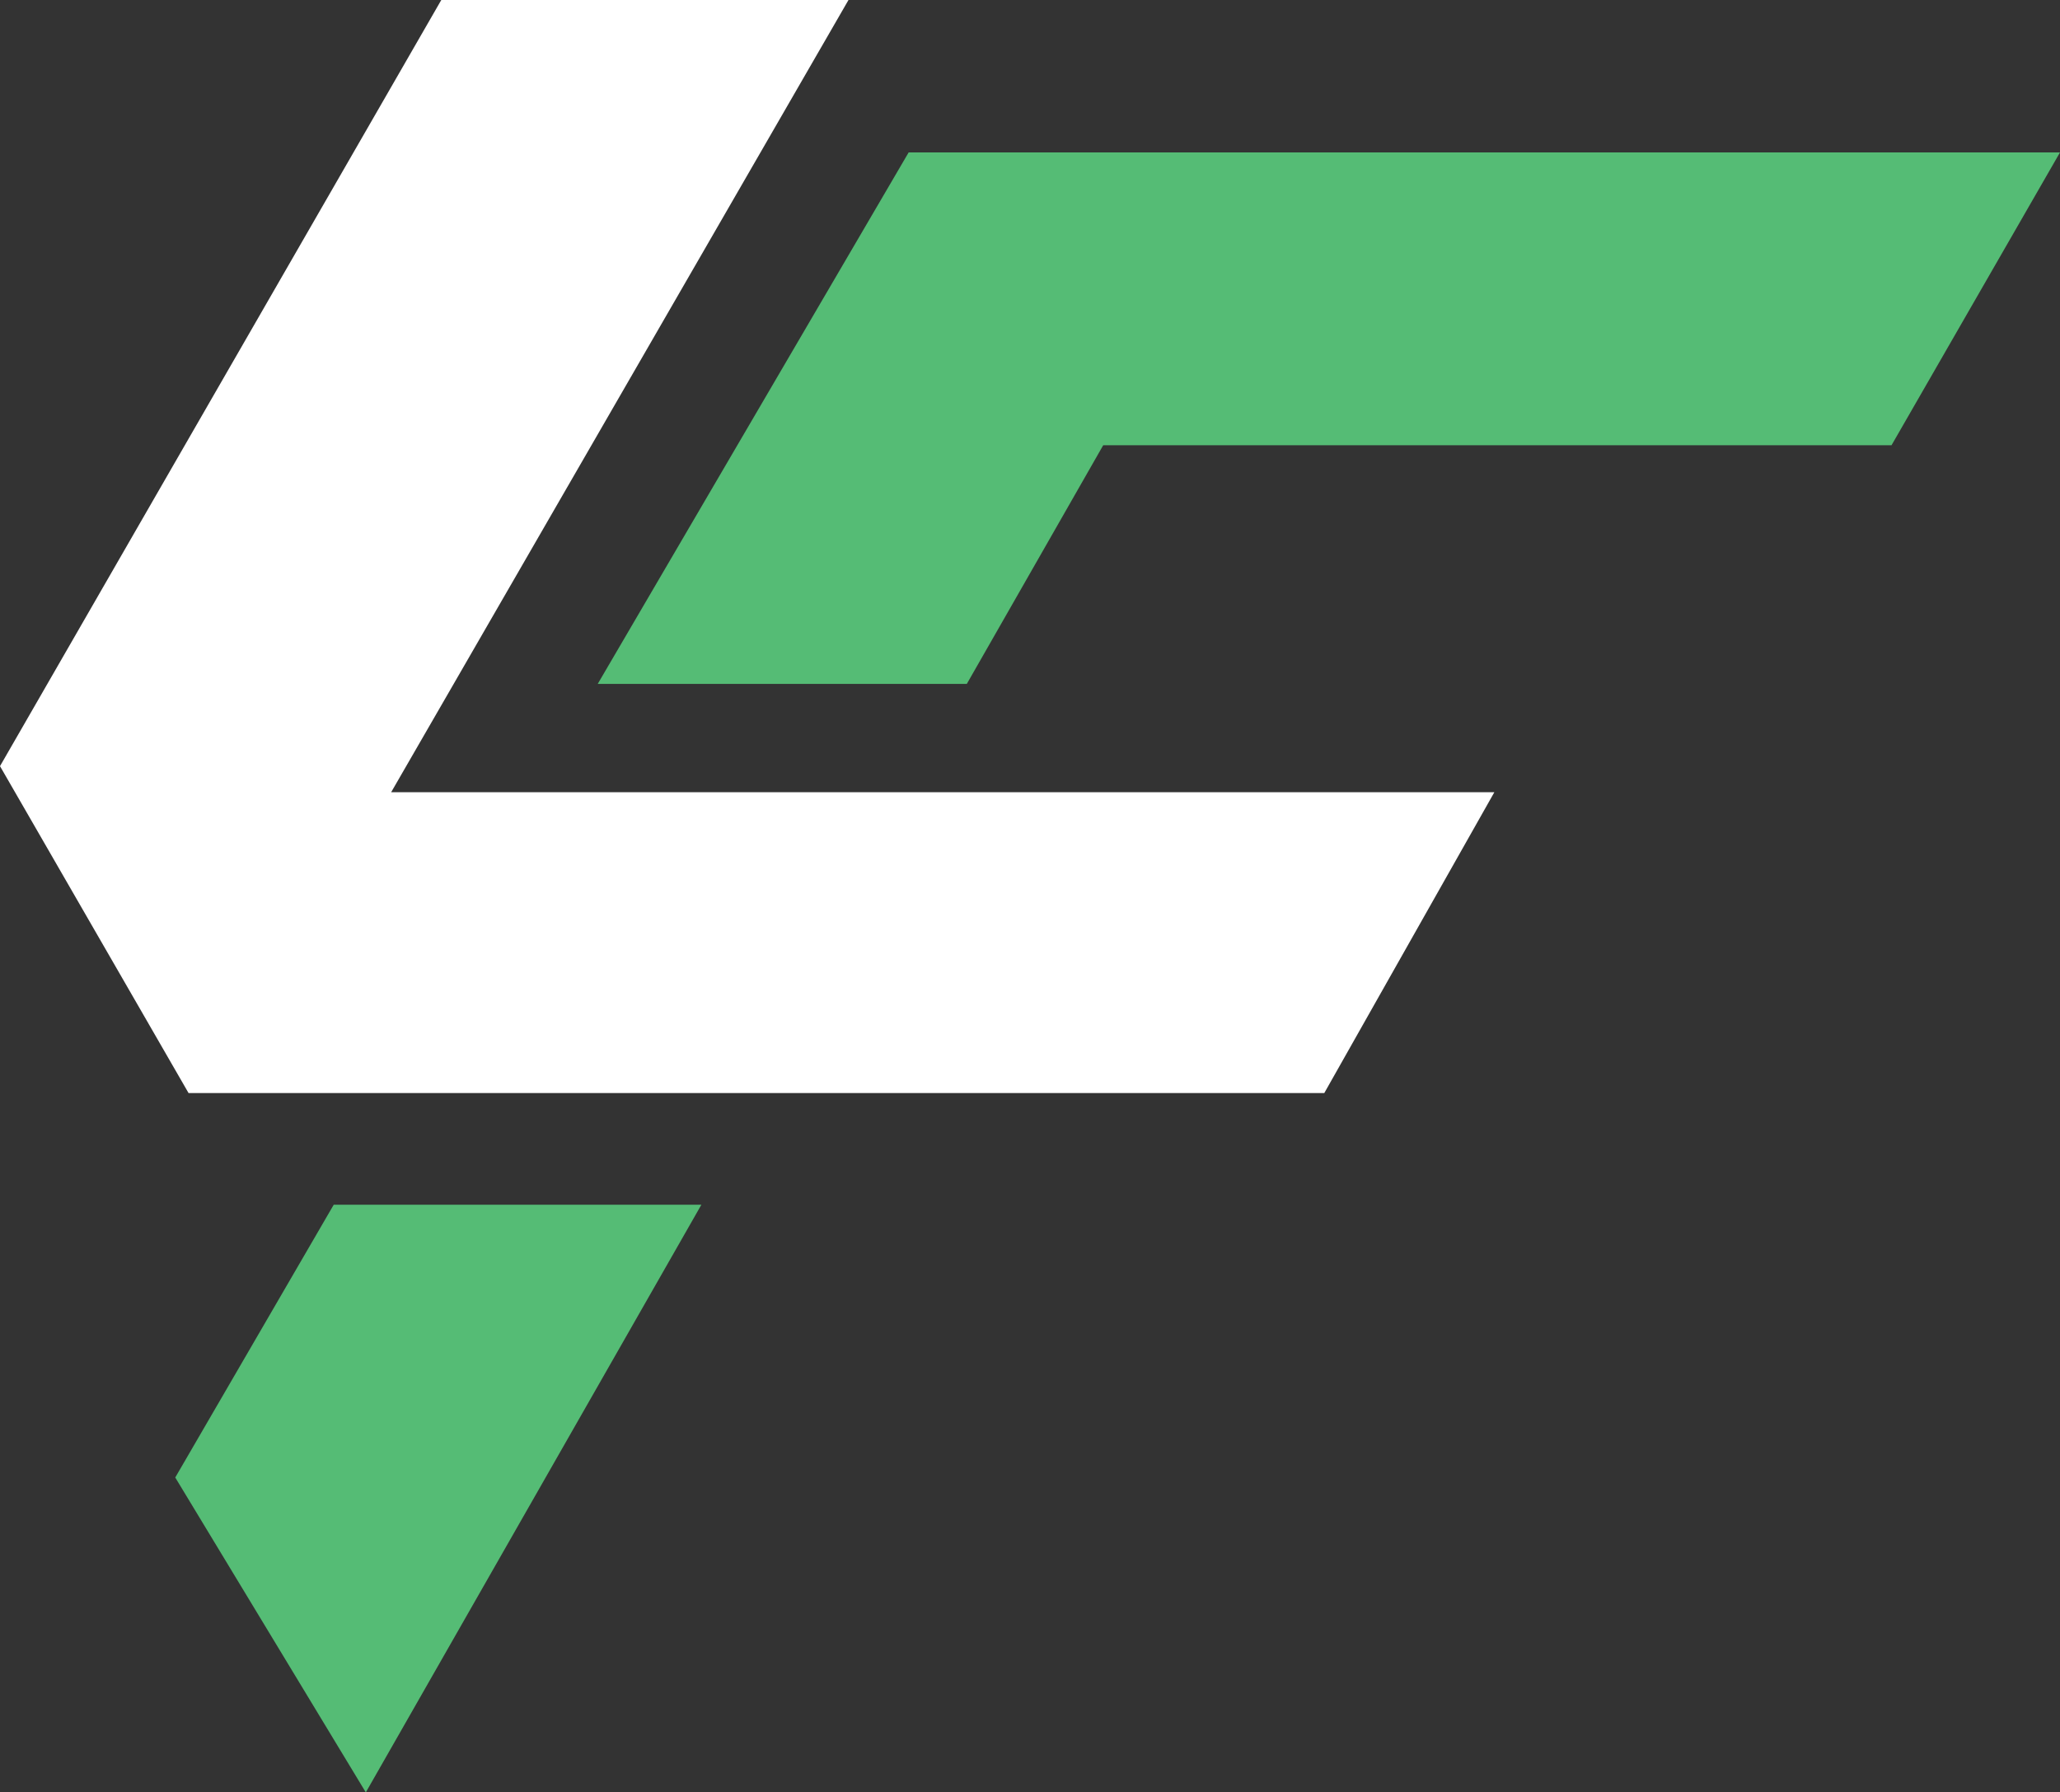 <?xml version="1.0" encoding="utf-8"?>
<!-- Generator: Adobe Illustrator 16.0.0, SVG Export Plug-In . SVG Version: 6.00 Build 0)  -->
<!DOCTYPE svg PUBLIC "-//W3C//DTD SVG 1.1//EN" "http://www.w3.org/Graphics/SVG/1.1/DTD/svg11.dtd">
<svg version="1.1" id="Layer_1" xmlns="http://www.w3.org/2000/svg" xmlns:xlink="http://www.w3.org/1999/xlink" x="0px" y="0px"
	 width="585px" height="509.058px" viewBox="0 0 585 509.058" enable-background="new 0 0 585 509.058" xml:space="preserve">
<rect x="0" y="0" width="585" height="509.058" fill="#333333" stroke="none"/>
<polyline fill="#FFFFFF" points="53.546,310.44 0,217.595 125.317,0 240.952,0 111.08,225 424.367,225 376.071,310.44 "/>
<polygon fill="#55BC75" points="258.04,43.286 585,43.286 537.155,126.453 313.291,126.453 274.56,194.233 169.746,194.233 "/>
<polygon fill="#55BC75" points="94.769,342.162 199.175,342.162 103.883,509.058 49.768,419.627 "/>
</svg>
